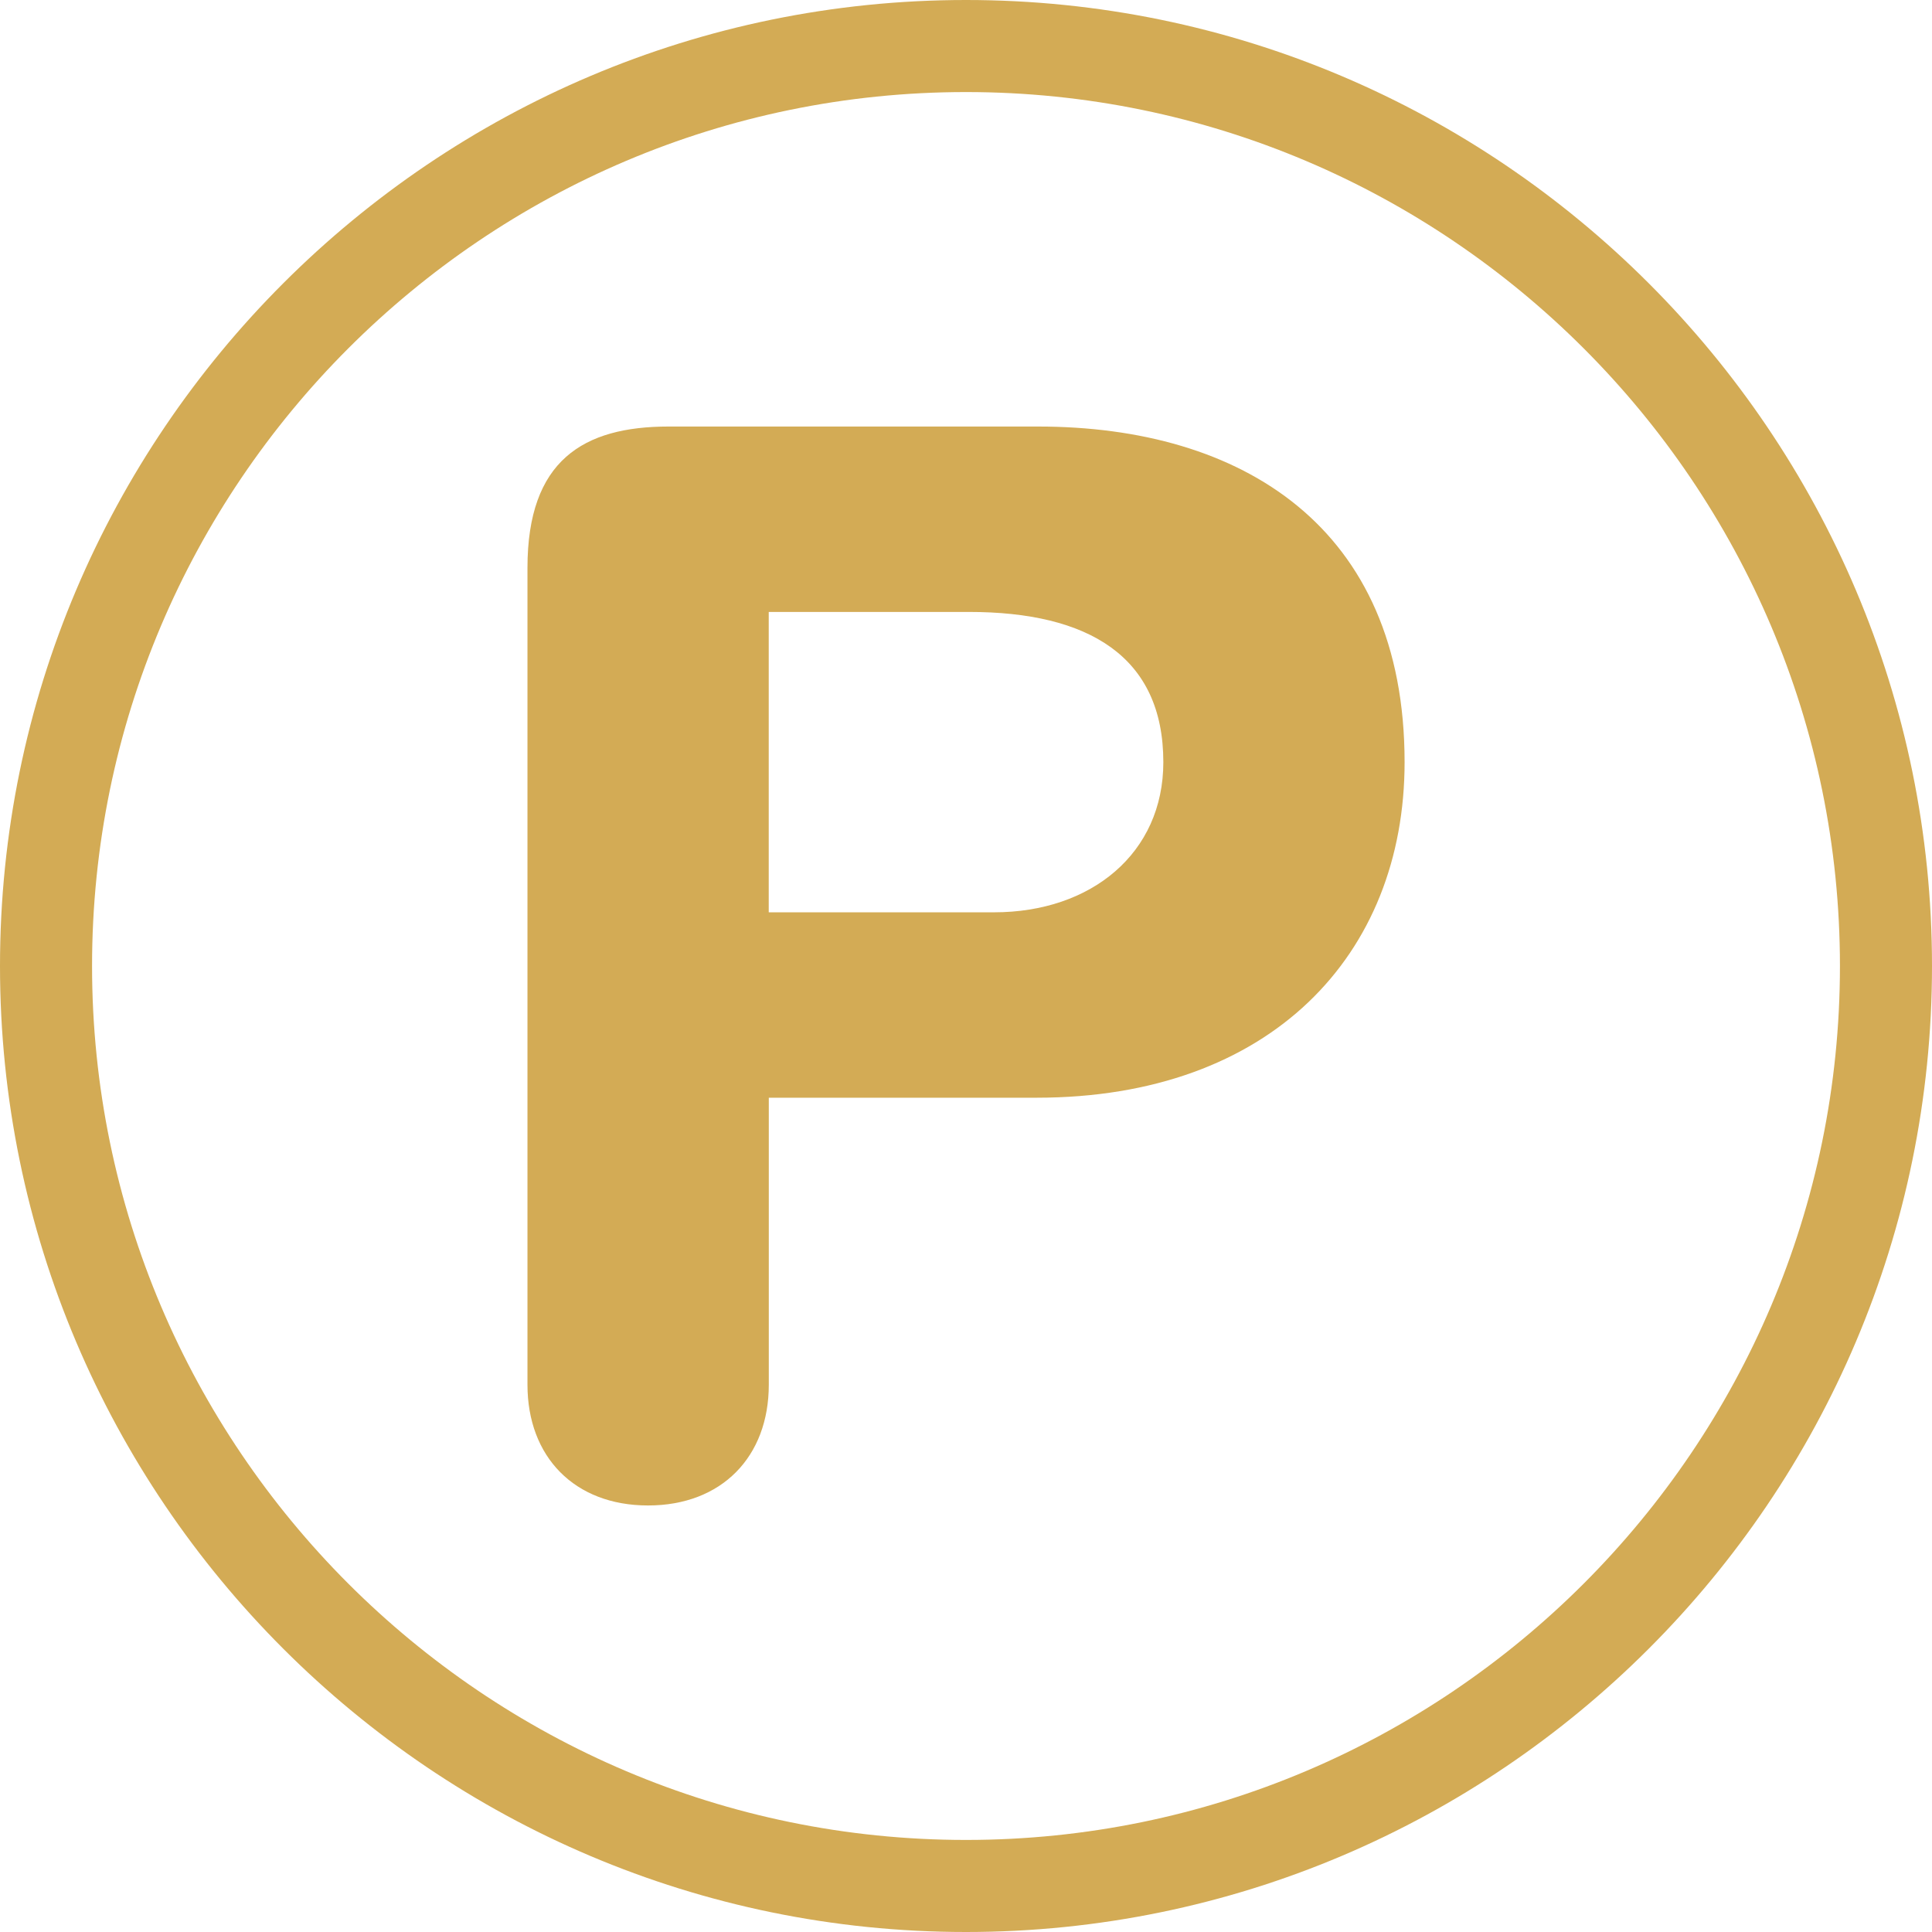 <?xml version="1.0" encoding="UTF-8"?><svg id="Capa_1" xmlns="http://www.w3.org/2000/svg" viewBox="0 0 285 285"><defs><style>.cls-1{fill:#d3ab55;stroke-width:0px;}</style></defs><path class="cls-1" d="m142.5,0C63.93,0,0,63.93,0,142.5s63.93,142.5,142.5,142.5,142.5-63.93,142.5-142.5S221.07,0,142.5,0Zm0,271.42c-71.08,0-128.92-57.84-128.92-128.92S71.42,13.58,142.5,13.58s128.92,57.84,128.92,128.92-57.84,128.92-128.92,128.92Z"/><path class="cls-1" d="m153.14,62.92h-54.5c-12.59,0-20.83,4.99-20.83,20.84v120.51c0,10.63,6.93,17.81,17.79,17.81s17.81-7.18,17.81-17.81v-42.34h39.51c34.52,0,54.28-21.07,54.28-49.5,0-34.75-24.09-49.51-54.06-49.51Zm-6.51,71.66h-33.23v-44.31h29.55c17.58,0,28.66,6.53,28.66,22.16,0,13.45-10.65,22.15-24.97,22.15Z"/></svg>